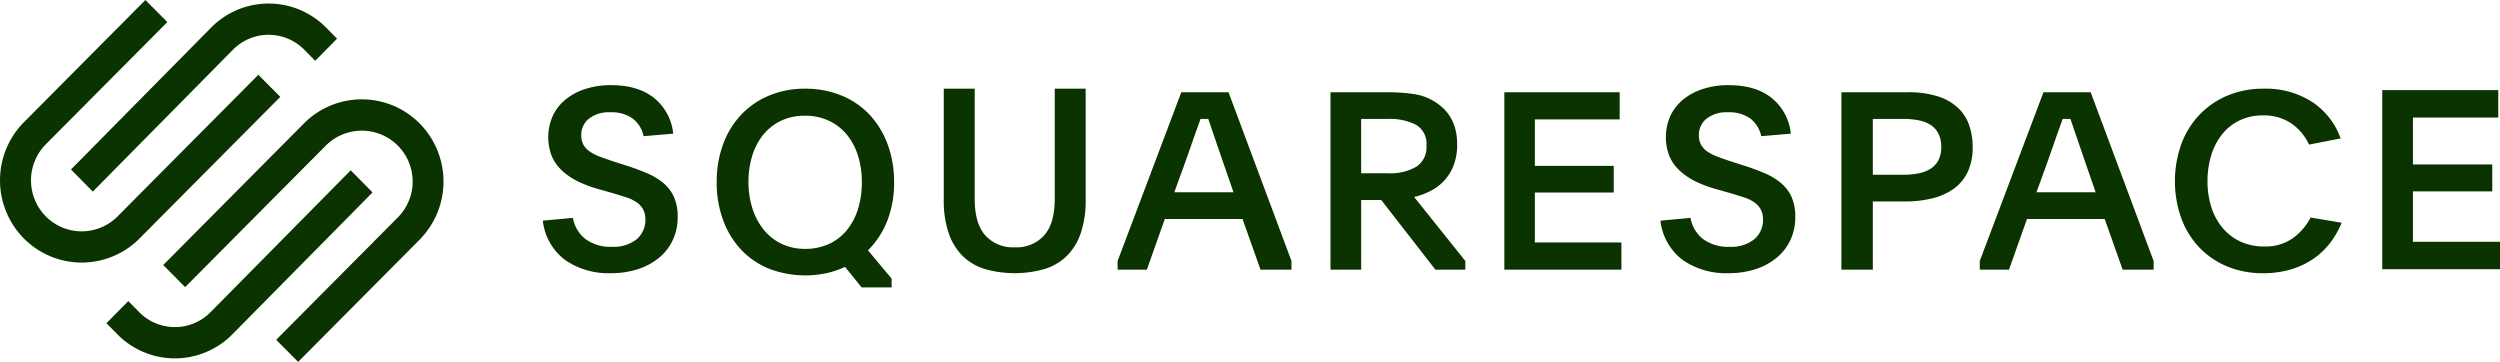 <?xml version="1.0" encoding="UTF-8"?> <svg xmlns="http://www.w3.org/2000/svg" id="squarespace" width="512.272" height="74.155" viewBox="0 0 512.272 74.155"><g id="Group_1732" data-name="Group 1732" transform="translate(0)"><path id="Fill-1" d="M24.474,39.532,53.19,10.465a10.265,10.265,0,0,1,14.623,0l2.237,2.265L74.526,8.2,72.289,5.933a16.544,16.544,0,0,0-23.573,0L20,35Z" transform="translate(-5.46 -0.273)" fill="#0a3300" fill-rule="evenodd"></path><path id="Fill-3" d="M57.434,19.847l-4.5-4.524L24.087,44.347a10.358,10.358,0,0,1-14.694,0,10.51,10.51,0,0,1,0-14.784L34.288,4.523,29.792,0,4.9,25.043a16.94,16.94,0,0,0,0,23.829,16.694,16.694,0,0,0,23.685,0Z" fill="#0a3300" fill-rule="evenodd"></path><path id="Fill-5" d="M98.535,32.926a16.7,16.7,0,0,0-23.686,0L46,61.952l4.495,4.524L79.346,37.451A10.421,10.421,0,0,1,94.04,52.233L69.146,77.276l4.5,4.523L98.535,56.757a16.94,16.94,0,0,0,0-23.83" transform="translate(-12.558 -7.644)" fill="#0a3300" fill-rule="evenodd"></path><path id="Fill-7" d="M80.051,48,51.337,77.067a10.264,10.264,0,0,1-14.624,0L34.475,74.8,30,79.333,32.237,81.6a16.545,16.545,0,0,0,23.574,0L84.526,52.53Z" transform="translate(-8.19 -13.103)" fill="#0a3300" fill-rule="evenodd"></path><path id="Fill-9" d="M159.161,51.2a7,7,0,0,0,2.6,4.353,8.584,8.584,0,0,0,5.379,1.571,7.538,7.538,0,0,0,5.075-1.545,5.108,5.108,0,0,0,1.793-4.07,4.192,4.192,0,0,0-.479-2.086,4.347,4.347,0,0,0-1.338-1.443,8.27,8.27,0,0,0-2.122-1q-1.262-.413-2.829-.876l-2.726-.772a24.221,24.221,0,0,1-4.344-1.623,13.434,13.434,0,0,1-3.283-2.241,8.687,8.687,0,0,1-2.071-2.962,10.754,10.754,0,0,1,.2-8.165,9.551,9.551,0,0,1,2.576-3.348,12.426,12.426,0,0,1,4.041-2.19,16.78,16.78,0,0,1,5.352-.8q5.606,0,8.89,2.7a10.688,10.688,0,0,1,3.838,7.238l-6.061.515a6.217,6.217,0,0,0-2.222-3.606,7.44,7.44,0,0,0-4.646-1.288,6.554,6.554,0,0,0-4.343,1.314,4.2,4.2,0,0,0-1.567,3.374,3.954,3.954,0,0,0,.456,1.982,4.231,4.231,0,0,0,1.313,1.391,9.587,9.587,0,0,0,2.1,1.056q1.238.464,2.8.98l2.577.824a45.188,45.188,0,0,1,4.367,1.622,12.842,12.842,0,0,1,3.308,2.035,8.009,8.009,0,0,1,2.1,2.833,10.016,10.016,0,0,1,.733,4.07,10.9,10.9,0,0,1-1.009,4.713,10.376,10.376,0,0,1-2.829,3.632,13.217,13.217,0,0,1-4.319,2.318,17.6,17.6,0,0,1-5.53.825,15.626,15.626,0,0,1-9.343-2.679,11.689,11.689,0,0,1-4.6-8.088Z" transform="translate(-41.767 -6.552)" fill="#0a3300" fill-rule="evenodd"></path><path id="Fill-11" d="M220.074,30.537a11.187,11.187,0,0,0-4.871,1.024,10.458,10.458,0,0,0-3.635,2.84,12.752,12.752,0,0,0-2.273,4.3,17.915,17.915,0,0,0-.781,5.4,17.589,17.589,0,0,0,.808,5.426,13.342,13.342,0,0,0,2.3,4.35,10.615,10.615,0,0,0,3.636,2.892,10.957,10.957,0,0,0,4.871,1.048,11.427,11.427,0,0,0,4.873-1,10.329,10.329,0,0,0,3.635-2.79,12.712,12.712,0,0,0,2.3-4.324,18.216,18.216,0,0,0,.808-5.553,17.787,17.787,0,0,0-.808-5.476,12.765,12.765,0,0,0-2.3-4.3,10.556,10.556,0,0,0-3.661-2.815,11.349,11.349,0,0,0-4.9-1.024M220.125,25a19.238,19.238,0,0,1,7.473,1.41,16.421,16.421,0,0,1,5.755,3.947,17.95,17.95,0,0,1,3.685,6.077,22.1,22.1,0,0,1,1.312,7.742,21.266,21.266,0,0,1-1.387,7.871A17.605,17.605,0,0,1,233,58.123l4.847,5.795v1.795h-6.159l-3.383-4.2a19.1,19.1,0,0,1-3.786,1.281,20.808,20.808,0,0,1-11.889-.948,16.2,16.2,0,0,1-5.706-3.949,17.8,17.8,0,0,1-3.635-6.051A22.1,22.1,0,0,1,202,44.176a22.273,22.273,0,0,1,1.288-7.717,17.608,17.608,0,0,1,3.66-6.05,16.744,16.744,0,0,1,5.73-3.974A18.782,18.782,0,0,1,220.125,25" transform="translate(-55.144 -6.825)" fill="#0a3300" fill-rule="evenodd"></path><path id="Fill-13" d="M280.54,57.5a7.637,7.637,0,0,0,6.037-2.446q2.162-2.447,2.163-7.495V25h6.34V47.713a20.79,20.79,0,0,1-1.007,6.876,12.079,12.079,0,0,1-2.868,4.688,11.171,11.171,0,0,1-4.578,2.678,22.344,22.344,0,0,1-12.2,0,11.179,11.179,0,0,1-4.553-2.678,12.081,12.081,0,0,1-2.869-4.688A20.792,20.792,0,0,1,266,47.713V25h6.34V47.559q0,5.048,2.163,7.495A7.637,7.637,0,0,0,280.54,57.5" transform="translate(-72.615 -6.825)" fill="#0a3300" fill-rule="evenodd"></path><path id="Fill-15" d="M326.619,46.5H338.75l-2-5.771q-1.179-3.391-1.893-5.517t-1.28-3.747h-1.586q-.308.86-.615,1.721t-.691,1.924q-.385,1.063-.845,2.431t-1.126,3.189ZM315,60.579,328.053,26h9.674l12.9,34.579v1.772h-6.346l-3.685-10.379H324.674L320.99,62.351H315Z" transform="translate(-85.992 -7.098)" fill="#0a3300" fill-rule="evenodd"></path><path id="Fill-17" d="M381.285,42.606h5.525a10.713,10.713,0,0,0,5.753-1.329,4.744,4.744,0,0,0,2.1-4.341,4.477,4.477,0,0,0-2.13-4.264,11.643,11.643,0,0,0-5.728-1.2h-5.525Zm21.341,19.745h-6.134l-11.1-14.277h-4.106V62.351H375V26h11.811a35.418,35.418,0,0,1,5.3.379,10.942,10.942,0,0,1,4.538,1.746q4.307,2.834,4.309,8.553a11.647,11.647,0,0,1-.736,4.329,9.822,9.822,0,0,1-1.951,3.138,10.126,10.126,0,0,1-2.813,2.1,14.754,14.754,0,0,1-3.321,1.215l10.493,13.117Z" transform="translate(-102.371 -7.098)" fill="#0a3300" fill-rule="evenodd"></path><path id="Fill-19" d="M424,26h23.635v5.568H430.252v9.518h16.163v5.467H430.252V56.781h17.739v5.569H424Z" transform="translate(-115.747 -7.098)" fill="#0a3300" fill-rule="evenodd"></path><path id="Fill-21" d="M474.162,51.2a6.991,6.991,0,0,0,2.6,4.353,8.587,8.587,0,0,0,5.379,1.571,7.543,7.543,0,0,0,5.076-1.545,5.111,5.111,0,0,0,1.793-4.07,4.181,4.181,0,0,0-.48-2.086,4.336,4.336,0,0,0-1.338-1.443,8.262,8.262,0,0,0-2.121-1q-1.264-.413-2.83-.876l-2.726-.772a24.248,24.248,0,0,1-4.344-1.623,13.407,13.407,0,0,1-3.282-2.241,8.677,8.677,0,0,1-2.072-2.962,10.755,10.755,0,0,1,.2-8.165,9.55,9.55,0,0,1,2.575-3.348,12.425,12.425,0,0,1,4.041-2.19,16.784,16.784,0,0,1,5.352-.8q5.606,0,8.889,2.7a10.685,10.685,0,0,1,3.838,7.238l-6.06.515a6.216,6.216,0,0,0-2.221-3.606,7.442,7.442,0,0,0-4.647-1.288,6.554,6.554,0,0,0-4.343,1.314,4.206,4.206,0,0,0-1.566,3.374,3.954,3.954,0,0,0,.455,1.982,4.231,4.231,0,0,0,1.313,1.391,9.574,9.574,0,0,0,2.1,1.056q1.238.464,2.8.98l2.576.824a45.206,45.206,0,0,1,4.368,1.622,12.834,12.834,0,0,1,3.307,2.035,8.025,8.025,0,0,1,2.1,2.833,10.034,10.034,0,0,1,.733,4.07,10.882,10.882,0,0,1-1.01,4.713,10.375,10.375,0,0,1-2.829,3.632,13.22,13.22,0,0,1-4.317,2.318,17.605,17.605,0,0,1-5.53.825,15.628,15.628,0,0,1-9.343-2.679,11.689,11.689,0,0,1-4.6-8.088Z" transform="translate(-127.759 -6.552)" fill="#0a3300" fill-rule="evenodd"></path><path id="Fill-23" d="M525.441,42.909h6.184a16.291,16.291,0,0,0,3.118-.276,7.314,7.314,0,0,0,2.473-.928,4.559,4.559,0,0,0,1.65-1.757,5.675,5.675,0,0,0,.592-2.71,5.942,5.942,0,0,0-.592-2.784,4.6,4.6,0,0,0-1.624-1.782,7.041,7.041,0,0,0-2.447-.928,16.09,16.09,0,0,0-3.066-.276h-6.288ZM519,26h13.5a19.94,19.94,0,0,1,6.313.861,10.778,10.778,0,0,1,4.123,2.38A8.848,8.848,0,0,1,545.2,32.81a13.712,13.712,0,0,1,.7,4.429,11.851,11.851,0,0,1-.953,4.936,8.889,8.889,0,0,1-2.757,3.468,12.475,12.475,0,0,1-4.38,2.05,22.736,22.736,0,0,1-5.823.683h-6.545V62.351H519Z" transform="translate(-141.681 -7.098)" fill="#0a3300" fill-rule="evenodd"></path><path id="Fill-25" d="M569.619,46.5H581.75l-2-5.771q-1.179-3.391-1.894-5.517t-1.279-3.747h-1.587q-.306.86-.615,1.721t-.691,1.924q-.384,1.063-.844,2.431t-1.126,3.189ZM558,60.579,571.053,26h9.673l12.9,34.579v1.772h-6.346l-3.685-10.379H567.674l-3.686,10.379H558Z" transform="translate(-152.328 -7.098)" fill="#0a3300" fill-rule="evenodd"></path><path id="Fill-27" d="M647.169,52.467a18.092,18.092,0,0,1-2.269,4.008,15.04,15.04,0,0,1-3.392,3.288,16.354,16.354,0,0,1-4.616,2.224,19.583,19.583,0,0,1-5.84.819,18.784,18.784,0,0,1-7.42-1.42,16.668,16.668,0,0,1-5.7-3.926,17.455,17.455,0,0,1-3.647-5.98,22.687,22.687,0,0,1,0-15.051,17.519,17.519,0,0,1,3.671-6.006,17.09,17.09,0,0,1,5.729-3.977A18.62,18.62,0,0,1,631.156,25a17.373,17.373,0,0,1,10.072,2.787,15.017,15.017,0,0,1,5.738,7.4l-6.477,1.266a10.7,10.7,0,0,0-3.7-4.383,10.038,10.038,0,0,0-5.738-1.6,10.83,10.83,0,0,0-4.819,1.035,10.312,10.312,0,0,0-3.57,2.853,12.866,12.866,0,0,0-2.219,4.291,17.856,17.856,0,0,0-.764,5.3,17.25,17.25,0,0,0,.79,5.327,12.457,12.457,0,0,0,2.295,4.241,10.6,10.6,0,0,0,3.647,2.8,11.34,11.34,0,0,0,4.9,1.011,9.617,9.617,0,0,0,5.891-1.723,12.029,12.029,0,0,0,3.6-4.207Z" transform="translate(-167.342 -6.825)" fill="#0a3300" fill-rule="evenodd"></path><g id="Group-31" transform="translate(488.145 18.463)"><path id="Fill-29" d="M.441.4h23.77V6.019H6.729v9.61H22.984v5.52H6.729V31.476h17.84V37.1H.441Z" transform="translate(-0.441 -0.396)" fill="#0a3300" fill-rule="evenodd"></path></g></g></svg> 